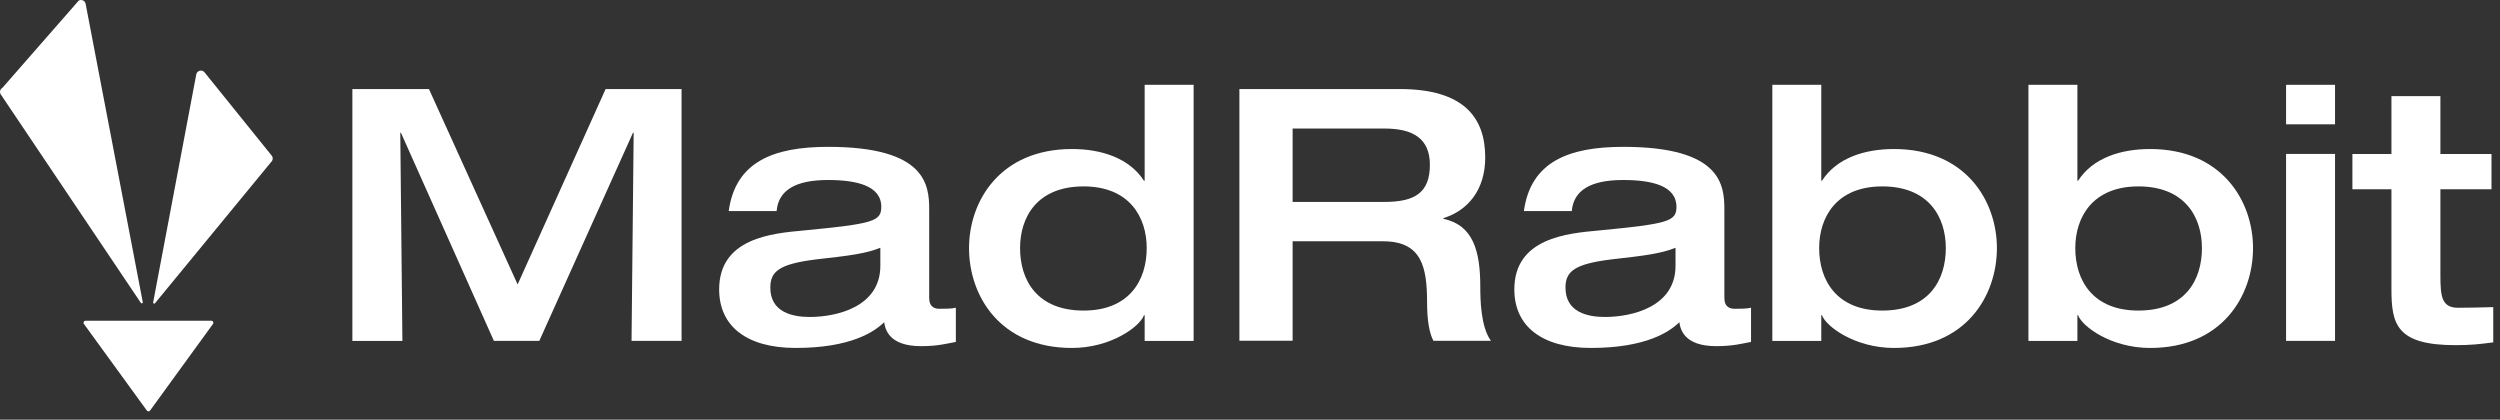 <svg width="280" height="47" viewBox="0 0 280 47" fill="none" xmlns="http://www.w3.org/2000/svg">
<rect x="0" y="0" width="280" height="47" fill="#333333" stroke="none"/>
<path d="M39.459 9.973H48.041L57.974 31.857L67.83 9.973H76.335V38.178H70.733L70.971 14.868H70.894L60.401 38.178H55.316L44.908 14.875H44.831L45.069 38.184H39.466V9.973H39.459Z" fill="white"/>
<path d="M104.076 33.4C104.076 34.548 104.909 34.583 105.265 34.583C105.783 34.583 106.615 34.583 107.056 34.464V38.296C105.986 38.491 105.028 38.769 103.16 38.769C99.586 38.769 99.145 36.912 99.026 36.085C97.956 37.148 95.291 38.97 89.128 38.97C83.602 38.97 80.546 36.523 80.546 32.413C80.546 26.648 86.505 26.134 90.003 25.814C97.83 25.063 98.704 24.785 98.704 23.164C98.704 20.793 95.92 20.16 92.745 20.16C89.086 20.16 87.184 21.308 86.981 23.637H81.616C82.371 18.144 86.582 16.447 92.745 16.447C103.755 16.447 104.069 20.751 104.069 23.477V33.4H104.076ZM98.592 27.754C97.005 28.387 95.291 28.623 91.402 29.054C87.268 29.569 86.275 30.396 86.275 32.218C86.275 34.986 88.779 35.501 90.688 35.501C93.668 35.501 98.599 34.395 98.599 29.77V27.754H98.592Z" fill="white"/>
<path d="M133.686 38.185H128.202V35.299H128.125C127.691 36.565 124.431 38.971 120.06 38.971C112.03 38.971 108.532 33.164 108.532 27.789C108.532 22.497 112.03 16.691 120.06 16.691C123.396 16.691 126.495 17.72 128.125 20.244H128.202V9.5H133.686V38.185ZM121.361 34.784C126.488 34.784 128.432 31.384 128.432 27.789C128.432 24.312 126.488 20.877 121.361 20.877C116.156 20.877 114.247 24.312 114.247 27.789C114.247 31.384 116.156 34.784 121.361 34.784Z" fill="white"/>
<path d="M138.806 9.973H156.769C164.002 9.973 166.345 13.213 166.345 17.636C166.345 21.308 164.359 23.602 161.659 24.43V24.506C164.995 25.216 165.793 28.102 165.793 32.128C165.793 33.512 165.835 36.592 166.982 38.171H160.546C160.113 37.378 159.833 35.959 159.833 33.901C159.833 29.91 159.238 27.024 154.909 27.024H144.773V38.164H138.813V9.973H138.806ZM155.063 22.615C158.399 22.615 160.148 21.628 160.148 18.463C160.148 15.501 158.238 14.396 155.063 14.396H144.773V22.615H155.063Z" fill="white"/>
<path d="M193.136 33.4C193.136 34.548 193.968 34.583 194.325 34.583C194.843 34.583 195.675 34.583 196.116 34.464V38.296C195.046 38.491 194.087 38.769 192.22 38.769C188.645 38.769 188.205 36.912 188.086 36.085C187.015 37.148 184.35 38.97 178.188 38.97C172.662 38.97 169.605 36.523 169.605 32.413C169.605 26.648 175.565 26.134 179.062 25.814C186.89 25.063 187.764 24.785 187.764 23.164C187.764 20.793 184.98 20.16 181.804 20.16C178.146 20.16 176.243 21.308 176.041 23.637H170.676C171.431 18.144 175.642 16.447 181.804 16.447C192.814 16.447 193.129 20.751 193.129 23.477V33.4H193.136ZM187.652 27.754C186.064 28.387 184.35 28.623 180.461 29.054C176.327 29.569 175.334 30.396 175.334 32.218C175.334 34.986 177.838 35.501 179.748 35.501C182.728 35.501 187.659 34.395 187.659 29.77V27.754H187.652Z" fill="white"/>
<path d="M198.5 9.5H203.984V20.244H204.061C205.691 17.713 208.789 16.691 212.126 16.691C220.156 16.691 223.653 22.497 223.653 27.789C223.653 33.164 220.156 38.971 212.126 38.971C207.754 38.971 204.494 36.557 204.061 35.299H203.984V38.185H198.5V9.5ZM203.746 27.789C203.746 31.384 205.691 34.784 210.818 34.784C216.022 34.784 217.932 31.384 217.932 27.789C217.932 24.312 216.022 20.877 210.818 20.877C205.691 20.877 203.746 24.312 203.746 27.789Z" fill="white"/>
<path d="M227.185 9.5H232.669V20.244H232.746C234.376 17.713 237.475 16.691 240.811 16.691C248.842 16.691 252.339 22.497 252.339 27.789C252.339 33.164 248.842 38.971 240.811 38.971C236.44 38.971 233.18 36.557 232.746 35.299H232.669V38.185H227.185V9.5ZM232.432 27.789C232.432 31.384 234.376 34.784 239.503 34.784C244.708 34.784 246.617 31.384 246.617 27.789C246.617 24.312 244.708 20.877 239.503 20.877C234.383 20.877 232.432 24.312 232.432 27.789Z" fill="white"/>
<path d="M256.04 9.5H261.524V13.923H256.04V9.5ZM256.04 17.24H261.524V38.178H256.04V17.24Z" fill="white"/>
<path d="M267.841 21.197H263.47V17.247H267.841V10.766H273.325V17.247H279.047V21.197H273.325V30.758C273.325 33.171 273.444 34.471 275.312 34.471C276.704 34.471 277.935 34.43 279.243 34.395V38.345C277.774 38.539 276.739 38.658 275.032 38.658C268.359 38.658 267.841 36.286 267.841 32.337V21.197Z" fill="white"/>
<path d="M16.804 45.987L23.855 36.279C23.959 36.133 23.855 35.925 23.673 35.925H9.578C9.396 35.925 9.291 36.133 9.396 36.279L16.447 45.98C16.531 46.105 16.72 46.105 16.804 45.987Z" fill="white"/>
<path d="M22.881 8.068L30.401 17.393C30.596 17.602 30.59 17.928 30.38 18.13L17.348 33.978C17.271 34.054 17.138 33.985 17.152 33.873L21.979 8.346C22.049 7.922 22.58 7.755 22.881 8.068Z" fill="white"/>
<path d="M15.774 33.922L0.071 10.55C-0.076 10.3 0.015 9.98 0.266 9.841L8.814 0.071C9.129 -0.11 9.521 0.071 9.59 0.426L15.991 33.846C16.012 33.971 15.837 34.033 15.774 33.922Z" fill="white"/>
</svg>
